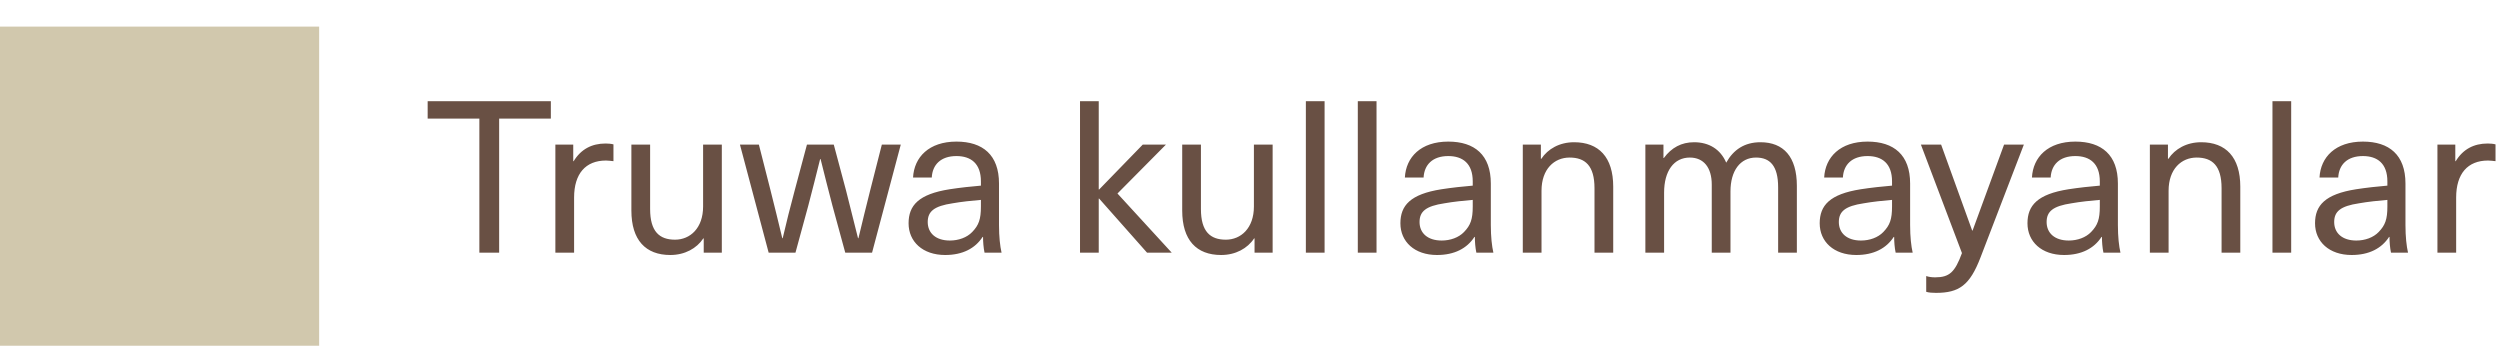 <svg width="188" height="26" viewBox="0 0 188 26" fill="none" xmlns="http://www.w3.org/2000/svg">
<rect y="2" width="24" height="24" fill="#D1C8AD"/>
<path d="M41.424 8.92H37.536V19H36.048V8.92H32.16V7.608H41.424V8.92ZM45.54 10.792C45.716 10.792 45.956 10.808 46.132 10.856V12.12C45.956 12.104 45.748 12.072 45.572 12.072C44.036 12.072 43.172 13.064 43.172 14.856V19H41.764V10.872H43.108V12.12H43.14C43.684 11.224 44.5 10.792 45.54 10.792ZM50.408 19.176C48.553 19.176 47.48 18.056 47.48 15.832V10.872H48.889V15.72C48.889 17.416 49.593 18.024 50.761 18.024C51.897 18.024 52.873 17.16 52.873 15.528V10.872H54.281V19H52.92V17.928H52.889C52.392 18.68 51.496 19.176 50.408 19.176ZM65.579 19H63.563L62.603 15.48C62.299 14.296 61.995 13.144 61.707 11.96H61.675C61.387 13.144 61.083 14.296 60.779 15.48L59.819 19H57.803L55.643 10.872H57.067L57.931 14.264C58.235 15.464 58.539 16.712 58.827 17.912H58.859C59.131 16.744 59.435 15.528 59.755 14.344L60.683 10.872H62.699L63.627 14.344C63.931 15.528 64.235 16.744 64.523 17.912H64.555C64.843 16.712 65.147 15.464 65.451 14.264L66.315 10.872H67.739L65.579 19ZM71.925 10.648C73.909 10.648 75.125 11.656 75.125 13.8V16.92C75.125 17.816 75.205 18.504 75.317 19H74.037C73.957 18.632 73.925 18.184 73.925 17.816H73.893C73.333 18.68 72.389 19.176 71.077 19.176C69.381 19.176 68.325 18.168 68.325 16.792C68.325 15.448 69.077 14.6 71.413 14.232C72.133 14.12 73.125 14.008 73.765 13.96V13.64C73.765 12.296 73.013 11.736 71.925 11.736C70.741 11.736 70.117 12.392 70.069 13.352H68.661C68.741 11.816 69.861 10.648 71.925 10.648ZM73.765 15.528V15.032C73.141 15.08 72.261 15.176 71.637 15.288C70.245 15.496 69.765 15.896 69.765 16.696C69.765 17.528 70.373 18.088 71.429 18.088C72.085 18.088 72.709 17.864 73.109 17.448C73.605 16.936 73.765 16.488 73.765 15.528ZM88.113 19H86.257L82.657 14.936H82.625V19H81.217V7.608H82.625V14.248H82.657L85.937 10.872H87.681L84.033 14.552L88.113 19ZM91.83 19.176C89.974 19.176 88.902 18.056 88.902 15.832V10.872H90.31V15.72C90.31 17.416 91.014 18.024 92.182 18.024C93.318 18.024 94.294 17.16 94.294 15.528V10.872H95.702V19H94.342V17.928H94.31C93.814 18.68 92.918 19.176 91.83 19.176ZM99.609 19H98.201V7.608H99.609V19ZM103.515 19H102.107V7.608H103.515V19ZM108.91 10.648C110.894 10.648 112.11 11.656 112.11 13.8V16.92C112.11 17.816 112.19 18.504 112.302 19H111.022C110.942 18.632 110.91 18.184 110.91 17.816H110.878C110.318 18.68 109.374 19.176 108.062 19.176C106.366 19.176 105.31 18.168 105.31 16.792C105.31 15.448 106.062 14.6 108.398 14.232C109.118 14.12 110.11 14.008 110.75 13.96V13.64C110.75 12.296 109.998 11.736 108.91 11.736C107.726 11.736 107.102 12.392 107.054 13.352H105.646C105.726 11.816 106.846 10.648 108.91 10.648ZM110.75 15.528V15.032C110.126 15.08 109.246 15.176 108.622 15.288C107.23 15.496 106.75 15.896 106.75 16.696C106.75 17.528 107.358 18.088 108.414 18.088C109.07 18.088 109.694 17.864 110.094 17.448C110.59 16.936 110.75 16.488 110.75 15.528ZM118.37 10.696C120.226 10.696 121.314 11.816 121.314 14.04V19H119.906V14.152C119.906 12.456 119.202 11.848 118.034 11.848C116.882 11.848 115.922 12.712 115.922 14.344V19H114.514V10.872H115.874V11.944H115.906C116.402 11.192 117.282 10.696 118.37 10.696ZM132.388 10.696C134.116 10.696 135.124 11.784 135.124 13.976V19H133.716V14.088C133.716 12.456 133.092 11.848 132.052 11.848C130.868 11.848 130.132 12.84 130.132 14.392V19H128.724V13.88C128.724 12.6 128.116 11.848 127.076 11.848C125.876 11.848 125.14 12.856 125.14 14.488V19H123.732V10.872H125.092V11.88H125.124C125.7 11.096 126.452 10.696 127.396 10.696C128.516 10.696 129.38 11.224 129.812 12.232C130.356 11.256 131.188 10.696 132.388 10.696ZM140.441 10.648C142.425 10.648 143.641 11.656 143.641 13.8V16.92C143.641 17.816 143.721 18.504 143.833 19H142.553C142.473 18.632 142.441 18.184 142.441 17.816H142.409C141.849 18.68 140.905 19.176 139.593 19.176C137.897 19.176 136.841 18.168 136.841 16.792C136.841 15.448 137.593 14.6 139.929 14.232C140.649 14.12 141.641 14.008 142.281 13.96V13.64C142.281 12.296 141.529 11.736 140.441 11.736C139.257 11.736 138.633 12.392 138.585 13.352H137.177C137.257 11.816 138.377 10.648 140.441 10.648ZM142.281 15.528V15.032C141.657 15.08 140.777 15.176 140.153 15.288C138.761 15.496 138.281 15.896 138.281 16.696C138.281 17.528 138.889 18.088 139.945 18.088C140.601 18.088 141.225 17.864 141.625 17.448C142.121 16.936 142.281 16.488 142.281 15.528ZM152.195 10.872L148.931 19.368C148.131 21.448 147.331 22.024 145.587 22.024C145.315 22.024 145.059 22.008 144.851 21.944V20.76C145.043 20.824 145.267 20.856 145.523 20.856C146.595 20.856 147.011 20.472 147.539 19.032L144.451 10.872H145.971L148.307 17.336H148.339L150.707 10.872H152.195ZM156.066 10.648C158.05 10.648 159.266 11.656 159.266 13.8V16.92C159.266 17.816 159.346 18.504 159.458 19H158.178C158.098 18.632 158.066 18.184 158.066 17.816H158.034C157.474 18.68 156.53 19.176 155.218 19.176C153.522 19.176 152.466 18.168 152.466 16.792C152.466 15.448 153.218 14.6 155.554 14.232C156.274 14.12 157.266 14.008 157.906 13.96V13.64C157.906 12.296 157.154 11.736 156.066 11.736C154.882 11.736 154.258 12.392 154.21 13.352H152.802C152.882 11.816 154.002 10.648 156.066 10.648ZM157.906 15.528V15.032C157.282 15.08 156.402 15.176 155.778 15.288C154.386 15.496 153.906 15.896 153.906 16.696C153.906 17.528 154.514 18.088 155.57 18.088C156.226 18.088 156.85 17.864 157.25 17.448C157.746 16.936 157.906 16.488 157.906 15.528ZM165.526 10.696C167.382 10.696 168.47 11.816 168.47 14.04V19H167.062V14.152C167.062 12.456 166.358 11.848 165.19 11.848C164.038 11.848 163.078 12.712 163.078 14.344V19H161.67V10.872H163.03V11.944H163.062C163.558 11.192 164.438 10.696 165.526 10.696ZM172.297 19H170.889V7.608H172.297V19ZM177.691 10.648C179.675 10.648 180.891 11.656 180.891 13.8V16.92C180.891 17.816 180.971 18.504 181.083 19H179.803C179.723 18.632 179.691 18.184 179.691 17.816H179.659C179.099 18.68 178.155 19.176 176.843 19.176C175.147 19.176 174.091 18.168 174.091 16.792C174.091 15.448 174.843 14.6 177.179 14.232C177.899 14.12 178.891 14.008 179.531 13.96V13.64C179.531 12.296 178.779 11.736 177.691 11.736C176.507 11.736 175.883 12.392 175.835 13.352H174.427C174.507 11.816 175.627 10.648 177.691 10.648ZM179.531 15.528V15.032C178.907 15.08 178.027 15.176 177.403 15.288C176.011 15.496 175.531 15.896 175.531 16.696C175.531 17.528 176.139 18.088 177.195 18.088C177.851 18.088 178.475 17.864 178.875 17.448C179.371 16.936 179.531 16.488 179.531 15.528ZM187.071 10.792C187.247 10.792 187.487 10.808 187.663 10.856V12.12C187.487 12.104 187.279 12.072 187.103 12.072C185.567 12.072 184.703 13.064 184.703 14.856V19H183.295V10.872H184.639V12.12H184.671C185.215 11.224 186.031 10.792 187.071 10.792Z" fill="#695044"/>
</svg>
